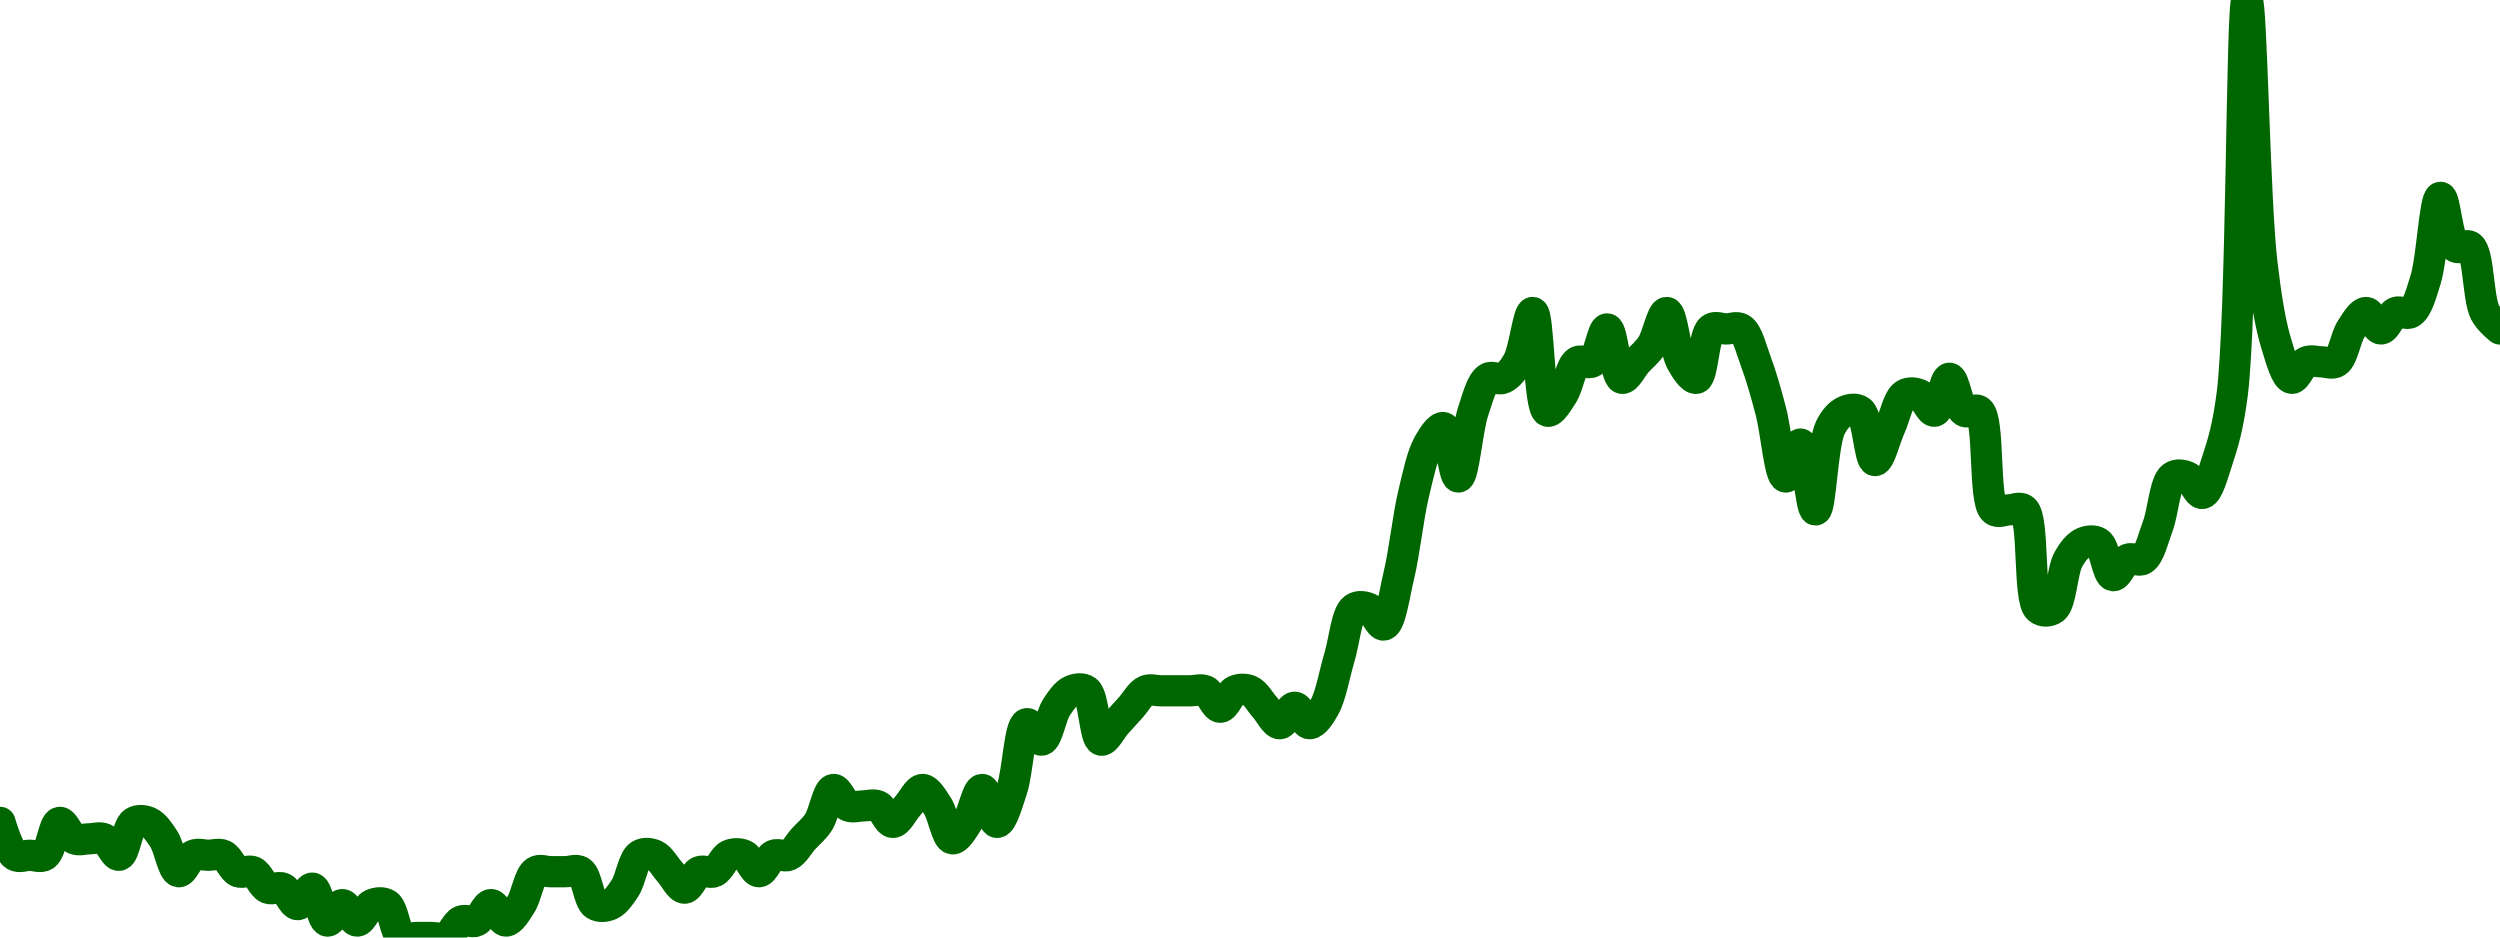 <!-- series7d: [{"tick_date":"2025-07-06 23:00:00","close":"1.98"},{"tick_date":"2025-07-07 00:00:00","close":"1.96"},{"tick_date":"2025-07-07 01:00:00","close":"1.96"},{"tick_date":"2025-07-07 02:00:00","close":"1.96"},{"tick_date":"2025-07-07 03:00:00","close":"1.98"},{"tick_date":"2025-07-07 04:00:00","close":"1.97"},{"tick_date":"2025-07-07 05:00:00","close":"1.97"},{"tick_date":"2025-07-07 06:00:00","close":"1.97"},{"tick_date":"2025-07-07 07:00:00","close":"1.96"},{"tick_date":"2025-07-07 08:00:00","close":"1.98"},{"tick_date":"2025-07-07 09:00:00","close":"1.98"},{"tick_date":"2025-07-07 10:00:00","close":"1.97"},{"tick_date":"2025-07-07 11:00:00","close":"1.95"},{"tick_date":"2025-07-07 12:00:00","close":"1.96"},{"tick_date":"2025-07-07 13:00:00","close":"1.96"},{"tick_date":"2025-07-07 14:00:00","close":"1.96"},{"tick_date":"2025-07-07 15:00:00","close":"1.95"},{"tick_date":"2025-07-07 16:00:00","close":"1.95"},{"tick_date":"2025-07-07 17:00:00","close":"1.94"},{"tick_date":"2025-07-07 18:00:00","close":"1.94"},{"tick_date":"2025-07-07 19:00:00","close":"1.93"},{"tick_date":"2025-07-07 20:00:00","close":"1.94"},{"tick_date":"2025-07-07 21:00:00","close":"1.92"},{"tick_date":"2025-07-07 22:00:00","close":"1.93"},{"tick_date":"2025-07-07 23:00:00","close":"1.92"},{"tick_date":"2025-07-08 00:00:00","close":"1.93"},{"tick_date":"2025-07-08 01:00:00","close":"1.93"},{"tick_date":"2025-07-08 02:00:00","close":"1.91"},{"tick_date":"2025-07-08 03:00:00","close":"1.91"},{"tick_date":"2025-07-08 04:00:00","close":"1.91"},{"tick_date":"2025-07-08 05:00:00","close":"1.91"},{"tick_date":"2025-07-08 06:00:00","close":"1.92"},{"tick_date":"2025-07-08 07:00:00","close":"1.92"},{"tick_date":"2025-07-08 08:00:00","close":"1.93"},{"tick_date":"2025-07-08 09:00:00","close":"1.92"},{"tick_date":"2025-07-08 10:00:00","close":"1.93"},{"tick_date":"2025-07-08 11:00:00","close":"1.95"},{"tick_date":"2025-07-08 12:00:00","close":"1.95"},{"tick_date":"2025-07-08 13:00:00","close":"1.95"},{"tick_date":"2025-07-08 14:00:00","close":"1.95"},{"tick_date":"2025-07-08 15:00:00","close":"1.93"},{"tick_date":"2025-07-08 16:00:00","close":"1.93"},{"tick_date":"2025-07-08 17:00:00","close":"1.94"},{"tick_date":"2025-07-08 18:00:00","close":"1.96"},{"tick_date":"2025-07-08 19:00:00","close":"1.96"},{"tick_date":"2025-07-08 20:00:00","close":"1.95"},{"tick_date":"2025-07-08 21:00:00","close":"1.94"},{"tick_date":"2025-07-08 22:00:00","close":"1.95"},{"tick_date":"2025-07-08 23:00:00","close":"1.95"},{"tick_date":"2025-07-09 00:00:00","close":"1.96"},{"tick_date":"2025-07-09 01:00:00","close":"1.96"},{"tick_date":"2025-07-09 02:00:00","close":"1.95"},{"tick_date":"2025-07-09 03:00:00","close":"1.96"},{"tick_date":"2025-07-09 04:00:00","close":"1.96"},{"tick_date":"2025-07-09 05:00:00","close":"1.97"},{"tick_date":"2025-07-09 06:00:00","close":"1.98"},{"tick_date":"2025-07-09 07:00:00","close":"2"},{"tick_date":"2025-07-09 08:00:00","close":"1.99"},{"tick_date":"2025-07-09 09:00:00","close":"1.99"},{"tick_date":"2025-07-09 10:00:00","close":"1.99"},{"tick_date":"2025-07-09 11:00:00","close":"1.98"},{"tick_date":"2025-07-09 12:00:00","close":"1.99"},{"tick_date":"2025-07-09 13:00:00","close":"2"},{"tick_date":"2025-07-09 14:00:00","close":"1.99"},{"tick_date":"2025-07-09 15:00:00","close":"1.97"},{"tick_date":"2025-07-09 16:00:00","close":"1.98"},{"tick_date":"2025-07-09 17:00:00","close":"2"},{"tick_date":"2025-07-09 18:00:00","close":"1.98"},{"tick_date":"2025-07-09 19:00:00","close":"2"},{"tick_date":"2025-07-09 20:00:00","close":"2.04"},{"tick_date":"2025-07-09 21:00:00","close":"2.03"},{"tick_date":"2025-07-09 22:00:00","close":"2.05"},{"tick_date":"2025-07-09 23:00:00","close":"2.06"},{"tick_date":"2025-07-10 00:00:00","close":"2.06"},{"tick_date":"2025-07-10 01:00:00","close":"2.03"},{"tick_date":"2025-07-10 02:00:00","close":"2.04"},{"tick_date":"2025-07-10 03:00:00","close":"2.05"},{"tick_date":"2025-07-10 04:00:00","close":"2.06"},{"tick_date":"2025-07-10 05:00:00","close":"2.06"},{"tick_date":"2025-07-10 06:00:00","close":"2.06"},{"tick_date":"2025-07-10 07:00:00","close":"2.06"},{"tick_date":"2025-07-10 08:00:00","close":"2.06"},{"tick_date":"2025-07-10 09:00:00","close":"2.05"},{"tick_date":"2025-07-10 10:00:00","close":"2.06"},{"tick_date":"2025-07-10 11:00:00","close":"2.06"},{"tick_date":"2025-07-10 12:00:00","close":"2.05"},{"tick_date":"2025-07-10 13:00:00","close":"2.04"},{"tick_date":"2025-07-10 14:00:00","close":"2.05"},{"tick_date":"2025-07-10 15:00:00","close":"2.04"},{"tick_date":"2025-07-10 16:00:00","close":"2.05"},{"tick_date":"2025-07-10 17:00:00","close":"2.08"},{"tick_date":"2025-07-10 18:00:00","close":"2.11"},{"tick_date":"2025-07-10 19:00:00","close":"2.11"},{"tick_date":"2025-07-10 20:00:00","close":"2.1"},{"tick_date":"2025-07-10 21:00:00","close":"2.13"},{"tick_date":"2025-07-10 22:00:00","close":"2.18"},{"tick_date":"2025-07-10 23:00:00","close":"2.21"},{"tick_date":"2025-07-11 00:00:00","close":"2.22"},{"tick_date":"2025-07-11 01:00:00","close":"2.19"},{"tick_date":"2025-07-11 02:00:00","close":"2.23"},{"tick_date":"2025-07-11 03:00:00","close":"2.25"},{"tick_date":"2025-07-11 04:00:00","close":"2.25"},{"tick_date":"2025-07-11 05:00:00","close":"2.26"},{"tick_date":"2025-07-11 06:00:00","close":"2.29"},{"tick_date":"2025-07-11 07:00:00","close":"2.23"},{"tick_date":"2025-07-11 08:00:00","close":"2.24"},{"tick_date":"2025-07-11 09:00:00","close":"2.26"},{"tick_date":"2025-07-11 10:00:00","close":"2.26"},{"tick_date":"2025-07-11 11:00:00","close":"2.28"},{"tick_date":"2025-07-11 12:00:00","close":"2.25"},{"tick_date":"2025-07-11 13:00:00","close":"2.26"},{"tick_date":"2025-07-11 14:00:00","close":"2.27"},{"tick_date":"2025-07-11 15:00:00","close":"2.29"},{"tick_date":"2025-07-11 16:00:00","close":"2.26"},{"tick_date":"2025-07-11 17:00:00","close":"2.25"},{"tick_date":"2025-07-11 18:00:00","close":"2.28"},{"tick_date":"2025-07-11 19:00:00","close":"2.28"},{"tick_date":"2025-07-11 20:00:00","close":"2.28"},{"tick_date":"2025-07-11 21:00:00","close":"2.26"},{"tick_date":"2025-07-11 22:00:00","close":"2.23"},{"tick_date":"2025-07-11 23:00:00","close":"2.19"},{"tick_date":"2025-07-12 00:00:00","close":"2.21"},{"tick_date":"2025-07-12 01:00:00","close":"2.17"},{"tick_date":"2025-07-12 02:00:00","close":"2.22"},{"tick_date":"2025-07-12 03:00:00","close":"2.23"},{"tick_date":"2025-07-12 04:00:00","close":"2.23"},{"tick_date":"2025-07-12 05:00:00","close":"2.2"},{"tick_date":"2025-07-12 06:00:00","close":"2.22"},{"tick_date":"2025-07-12 07:00:00","close":"2.24"},{"tick_date":"2025-07-12 08:00:00","close":"2.24"},{"tick_date":"2025-07-12 09:00:00","close":"2.23"},{"tick_date":"2025-07-12 10:00:00","close":"2.25"},{"tick_date":"2025-07-12 11:00:00","close":"2.23"},{"tick_date":"2025-07-12 12:00:00","close":"2.23"},{"tick_date":"2025-07-12 13:00:00","close":"2.17"},{"tick_date":"2025-07-12 14:00:00","close":"2.17"},{"tick_date":"2025-07-12 15:00:00","close":"2.17"},{"tick_date":"2025-07-12 16:00:00","close":"2.11"},{"tick_date":"2025-07-12 17:00:00","close":"2.11"},{"tick_date":"2025-07-12 18:00:00","close":"2.14"},{"tick_date":"2025-07-12 19:00:00","close":"2.15"},{"tick_date":"2025-07-12 20:00:00","close":"2.15"},{"tick_date":"2025-07-12 21:00:00","close":"2.13"},{"tick_date":"2025-07-12 22:00:00","close":"2.14"},{"tick_date":"2025-07-12 23:00:00","close":"2.14"},{"tick_date":"2025-07-13 00:00:00","close":"2.16"},{"tick_date":"2025-07-13 01:00:00","close":"2.19"},{"tick_date":"2025-07-13 02:00:00","close":"2.19"},{"tick_date":"2025-07-13 03:00:00","close":"2.18"},{"tick_date":"2025-07-13 04:00:00","close":"2.2"},{"tick_date":"2025-07-13 05:00:00","close":"2.24"},{"tick_date":"2025-07-13 06:00:00","close":"2.48"},{"tick_date":"2025-07-13 07:00:00","close":"2.32"},{"tick_date":"2025-07-13 08:00:00","close":"2.27"},{"tick_date":"2025-07-13 09:00:00","close":"2.25"},{"tick_date":"2025-07-13 10:00:00","close":"2.26"},{"tick_date":"2025-07-13 11:00:00","close":"2.26"},{"tick_date":"2025-07-13 12:00:00","close":"2.26"},{"tick_date":"2025-07-13 13:00:00","close":"2.28"},{"tick_date":"2025-07-13 14:00:00","close":"2.29"},{"tick_date":"2025-07-13 15:00:00","close":"2.28"},{"tick_date":"2025-07-13 16:00:00","close":"2.29"},{"tick_date":"2025-07-13 17:00:00","close":"2.29"},{"tick_date":"2025-07-13 18:00:00","close":"2.31"},{"tick_date":"2025-07-13 19:00:00","close":"2.36"},{"tick_date":"2025-07-13 20:00:00","close":"2.33"},{"tick_date":"2025-07-13 21:00:00","close":"2.33"},{"tick_date":"2025-07-13 22:00:00","close":"2.29"},{"tick_date":"2025-07-13 23:00:00","close":"2.28"}] -->

<svg width="160" height="60" viewBox="0 0 160 60" xmlns="http://www.w3.org/2000/svg">
  <defs>
    <linearGradient id="grad-area" x1="0" y1="0" x2="0" y2="1">
      <stop offset="0%" stop-color="rgba(76,175,80,.2)" />
      <stop offset="100%" stop-color="rgba(0,0,0,0)" />
    </linearGradient>
  </defs>

  <path d="M0,52.632C0,52.632,0.527,54.462,0.952,54.737C1.225,54.913,1.587,54.737,1.905,54.737C2.222,54.737,2.584,54.913,2.857,54.737C3.282,54.462,3.443,52.689,3.81,52.632C4.097,52.587,4.406,53.526,4.762,53.684C5.054,53.814,5.397,53.684,5.714,53.684C6.032,53.684,6.375,53.555,6.667,53.684C7.023,53.842,7.332,54.782,7.619,54.737C7.986,54.679,8.146,52.906,8.571,52.632C8.844,52.455,9.232,52.502,9.524,52.632C9.88,52.79,10.189,53.246,10.476,53.684C10.843,54.244,11.062,55.732,11.429,55.789C11.716,55.834,12.025,54.895,12.381,54.737C12.673,54.607,13.016,54.737,13.333,54.737C13.651,54.737,13.994,54.607,14.286,54.737C14.642,54.895,14.882,55.631,15.238,55.789C15.53,55.919,15.899,55.66,16.19,55.789C16.546,55.947,16.787,56.684,17.143,56.842C17.434,56.972,17.804,56.713,18.095,56.842C18.451,57,18.73,57.895,19.048,57.895C19.365,57.895,19.713,56.797,20,56.842C20.367,56.899,20.586,58.89,20.952,58.947C21.24,58.992,21.587,57.895,21.905,57.895C22.222,57.895,22.54,58.947,22.857,58.947C23.175,58.947,23.454,58.053,23.81,57.895C24.101,57.765,24.489,57.719,24.762,57.895C25.187,58.169,25.289,59.726,25.714,60C25.987,60.176,26.349,60,26.667,60C26.984,60,27.302,60,27.619,60C27.937,60,28.28,60.129,28.571,60C28.927,59.842,29.168,59.105,29.524,58.947C29.815,58.818,30.185,59.077,30.476,58.947C30.832,58.789,31.111,57.895,31.429,57.895C31.746,57.895,32.063,58.947,32.381,58.947C32.698,58.947,33.046,58.333,33.333,57.895C33.7,57.335,33.86,56.064,34.286,55.789C34.559,55.613,34.921,55.789,35.238,55.789C35.556,55.789,35.873,55.789,36.19,55.789C36.508,55.789,36.87,55.613,37.143,55.789C37.568,56.064,37.67,57.62,38.095,57.895C38.368,58.071,38.756,58.024,39.048,57.895C39.404,57.737,39.713,57.28,40,56.842C40.367,56.283,40.527,55.011,40.952,54.737C41.225,54.561,41.613,54.607,41.905,54.737C42.261,54.895,42.54,55.439,42.857,55.789C43.175,56.14,43.492,56.842,43.81,56.842C44.127,56.842,44.406,55.947,44.762,55.789C45.054,55.66,45.423,55.919,45.714,55.789C46.07,55.631,46.311,54.895,46.667,54.737C46.958,54.607,47.327,54.607,47.619,54.737C47.975,54.895,48.254,55.789,48.571,55.789C48.889,55.789,49.168,54.895,49.524,54.737C49.815,54.607,50.185,54.866,50.476,54.737C50.832,54.579,51.111,54.035,51.429,53.684C51.746,53.333,52.094,53.07,52.381,52.632C52.748,52.072,52.967,50.584,53.333,50.526C53.621,50.481,53.93,51.421,54.286,51.579C54.577,51.708,54.921,51.579,55.238,51.579C55.556,51.579,55.899,51.45,56.19,51.579C56.546,51.737,56.825,52.632,57.143,52.632C57.46,52.632,57.778,51.93,58.095,51.579C58.413,51.228,58.73,50.526,59.048,50.526C59.365,50.526,59.713,51.141,60,51.579C60.367,52.138,60.586,53.627,60.952,53.684C61.24,53.729,61.617,53.07,61.905,52.632C62.271,52.072,62.54,50.526,62.857,50.526C63.175,50.526,63.492,52.632,63.81,52.632C64.127,52.632,64.48,51.365,64.762,50.526C65.147,49.379,65.247,46.438,65.714,46.316C65.982,46.245,66.379,47.413,66.667,47.368C67.033,47.311,67.252,45.822,67.619,45.263C67.906,44.825,68.215,44.369,68.571,44.211C68.863,44.081,69.258,44.013,69.524,44.211C70.019,44.578,70.058,47.274,70.476,47.368C70.75,47.43,71.111,46.667,71.429,46.316C71.746,45.965,72.063,45.614,72.381,45.263C72.698,44.912,72.977,44.369,73.333,44.211C73.625,44.081,73.968,44.211,74.286,44.211C74.603,44.211,74.921,44.211,75.238,44.211C75.556,44.211,75.873,44.211,76.19,44.211C76.508,44.211,76.851,44.081,77.143,44.211C77.499,44.369,77.778,45.263,78.095,45.263C78.413,45.263,78.692,44.369,79.048,44.211C79.339,44.081,79.708,44.081,80,44.211C80.356,44.369,80.635,44.912,80.952,45.263C81.27,45.614,81.587,46.316,81.905,46.316C82.222,46.316,82.54,45.263,82.857,45.263C83.175,45.263,83.492,46.316,83.81,46.316C84.127,46.316,84.488,45.749,84.762,45.263C85.18,44.523,85.397,43.158,85.714,42.105C86.032,41.053,86.171,39.315,86.667,38.947C86.933,38.75,87.327,38.818,87.619,38.947C87.975,39.105,88.297,40.062,88.571,40C88.989,39.906,89.236,38.038,89.524,36.842C89.89,35.32,90.11,33.101,90.476,31.579C90.764,30.383,91.011,29.161,91.429,28.421C91.703,27.936,92.107,27.307,92.381,27.368C92.799,27.462,93.035,30.537,93.333,30.526C93.675,30.514,93.901,27.463,94.286,26.316C94.567,25.477,94.813,24.485,95.238,24.211C95.511,24.034,95.899,24.34,96.19,24.211C96.546,24.053,96.869,23.643,97.143,23.158C97.561,22.418,97.815,19.98,98.095,20C98.485,20.028,98.488,26.147,99.048,26.316C99.311,26.395,99.713,25.702,100,25.263C100.367,24.704,100.527,23.432,100.952,23.158C101.225,22.982,101.632,23.334,101.905,23.158C102.33,22.884,102.563,21.033,102.857,21.053C103.208,21.076,103.392,24.117,103.81,24.211C104.084,24.272,104.444,23.509,104.762,23.158C105.079,22.807,105.427,22.544,105.714,22.105C106.081,21.546,106.373,19.981,106.667,20C107.018,20.023,107.201,22.418,107.619,23.158C107.893,23.643,108.297,24.272,108.571,24.211C108.989,24.117,109.029,21.421,109.524,21.053C109.79,20.855,110.159,21.053,110.476,21.053C110.794,21.053,111.156,20.876,111.429,21.053C111.854,21.327,112.087,22.374,112.381,23.158C112.732,24.094,113.035,25.182,113.333,26.316C113.675,27.613,113.901,30.487,114.286,30.526C114.567,30.555,114.957,28.392,115.238,28.421C115.623,28.46,115.888,32.638,116.19,32.632C116.527,32.624,116.628,28.414,117.143,27.368C117.408,26.83,117.739,26.474,118.095,26.316C118.387,26.186,118.781,26.118,119.048,26.316C119.543,26.684,119.649,29.45,120,29.474C120.294,29.493,120.635,28.07,120.952,27.368C121.27,26.667,121.479,25.538,121.905,25.263C122.178,25.087,122.566,25.134,122.857,25.263C123.213,25.421,123.522,26.361,123.81,26.316C124.176,26.258,124.444,24.211,124.762,24.211C125.079,24.211,125.289,26.041,125.714,26.316C125.987,26.492,126.403,26.089,126.667,26.316C127.348,26.902,126.938,32.045,127.619,32.632C127.882,32.858,128.254,32.632,128.571,32.632C128.889,32.632,129.261,32.405,129.524,32.632C130.205,33.218,129.795,38.361,130.476,38.947C130.739,39.174,131.162,39.145,131.429,38.947C131.924,38.579,131.963,36.529,132.381,35.789C132.655,35.304,132.977,34.895,133.333,34.737C133.625,34.607,134.013,34.561,134.286,34.737C134.711,35.011,134.872,36.785,135.238,36.842C135.525,36.887,135.834,35.947,136.19,35.789C136.482,35.66,136.87,35.966,137.143,35.789C137.568,35.515,137.801,34.468,138.095,33.684C138.446,32.748,138.552,30.894,139.048,30.526C139.314,30.329,139.708,30.397,140,30.526C140.356,30.684,140.665,31.624,140.952,31.579C141.319,31.522,141.623,30.313,141.905,29.474C142.289,28.327,142.594,27.274,142.857,25.263C143.494,20.398,143.453,0.003,143.81,0C144.101,-0.003,144.287,12.826,144.762,16.842C145.029,19.103,145.297,20.765,145.714,22.105C145.989,22.986,146.3,24.153,146.667,24.211C146.954,24.256,147.263,23.316,147.619,23.158C147.911,23.028,148.254,23.158,148.571,23.158C148.889,23.158,149.251,23.334,149.524,23.158C149.949,22.884,150.11,21.612,150.476,21.053C150.763,20.614,151.111,20,151.429,20C151.746,20,152.063,21.053,152.381,21.053C152.698,21.053,152.977,20.158,153.333,20C153.625,19.871,154.013,20.176,154.286,20C154.711,19.726,154.964,18.776,155.238,17.895C155.655,16.555,155.824,12.652,156.19,12.632C156.478,12.615,156.648,15.422,157.143,15.789C157.409,15.987,157.832,15.579,158.095,15.789C158.657,16.238,158.58,19.1,159.048,20C159.316,20.516,160,21.053,160,21.053"
        fill="none"
        stroke="#006600"
        stroke-width="2"
        stroke-linejoin="round"
        stroke-linecap="round"
        />
</svg>